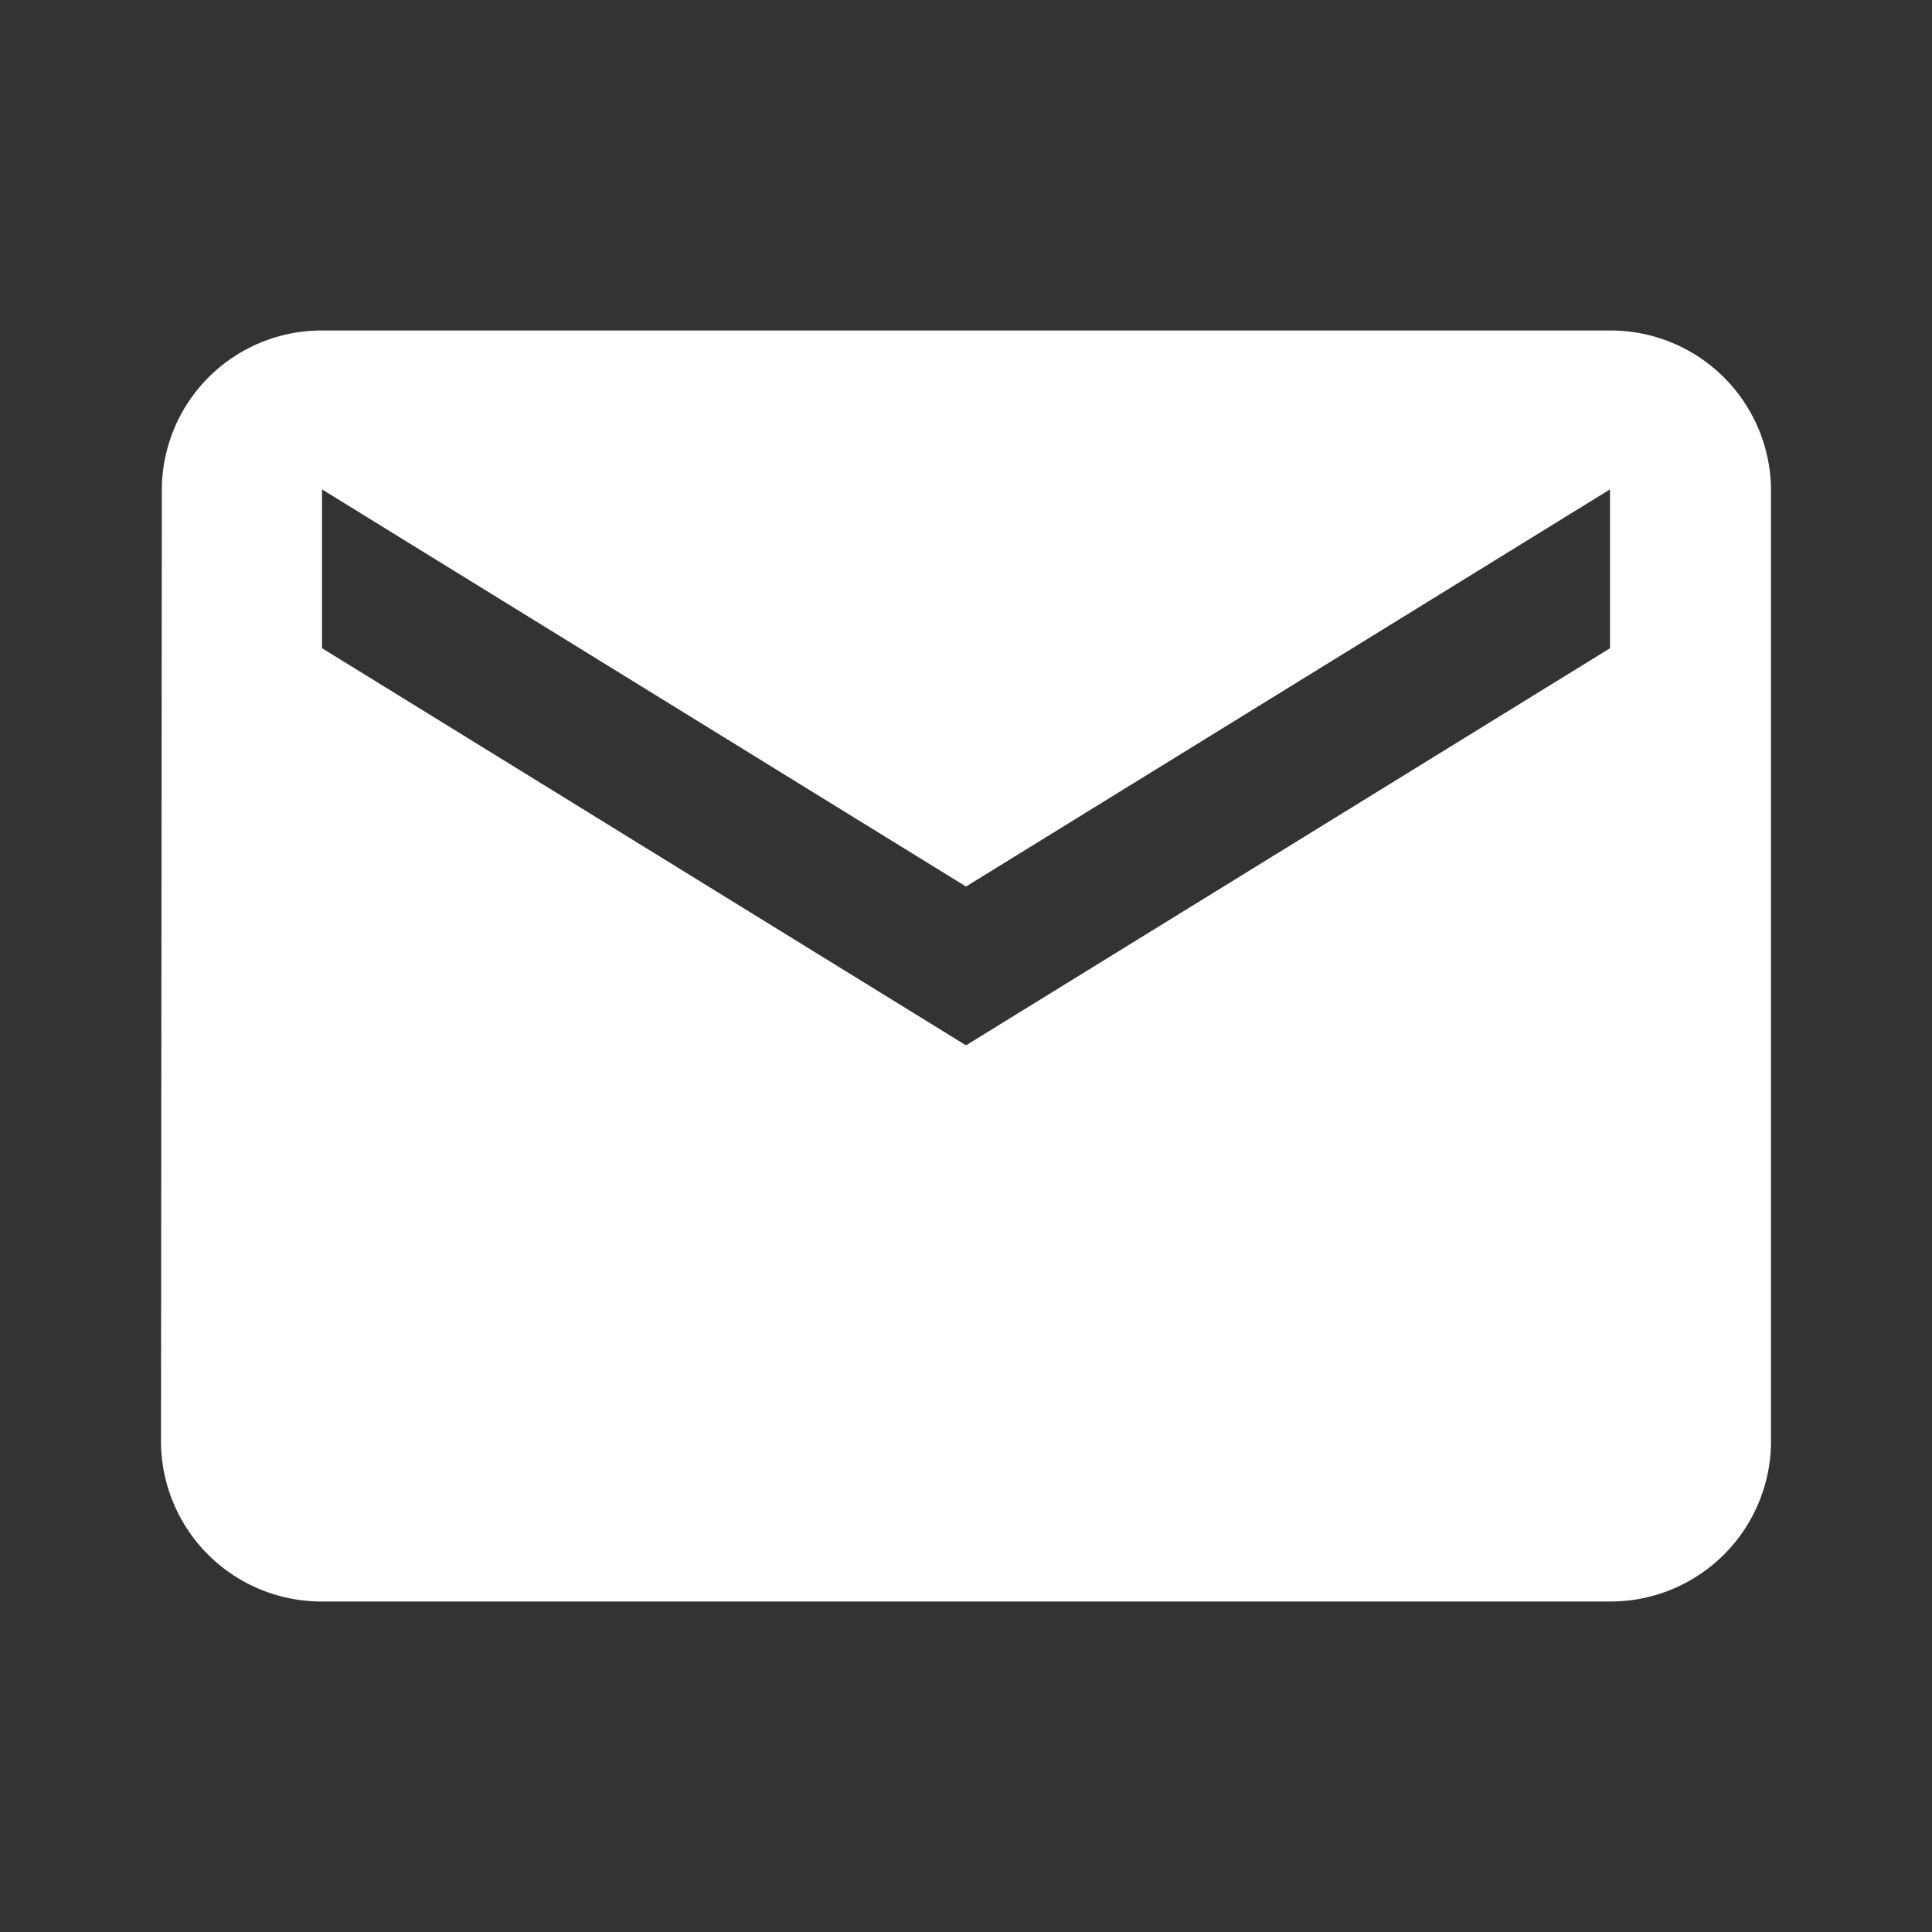 <svg xmlns="http://www.w3.org/2000/svg" width="30" height="30" viewBox="0 0 30 30">
  <rect x="0" y="0" width="30" height="30" fill="#333333" stroke="none"/>
  <g id="Icon-mail" transform="translate(-1093 -4669)">
    <path id="Icon_material-mail" data-name="Icon material-mail" d="M25.5,6H5.5A2.48,2.48,0,0,0,3.013,8.467L3,23.269a2.491,2.491,0,0,0,2.5,2.467h20A2.491,2.491,0,0,0,28,23.269V8.467A2.491,2.491,0,0,0,25.5,6Zm0,4.934L15.5,17.1l-10-6.167V8.467l10,6.167,10-6.167Z" transform="translate(1092.5 4668.132)" fill="#fff"/>
    <rect id="Rectángulo_67" data-name="Rectángulo 67" width="30" height="30" transform="translate(1093 4669)" fill="none"/>
  </g>
</svg>
